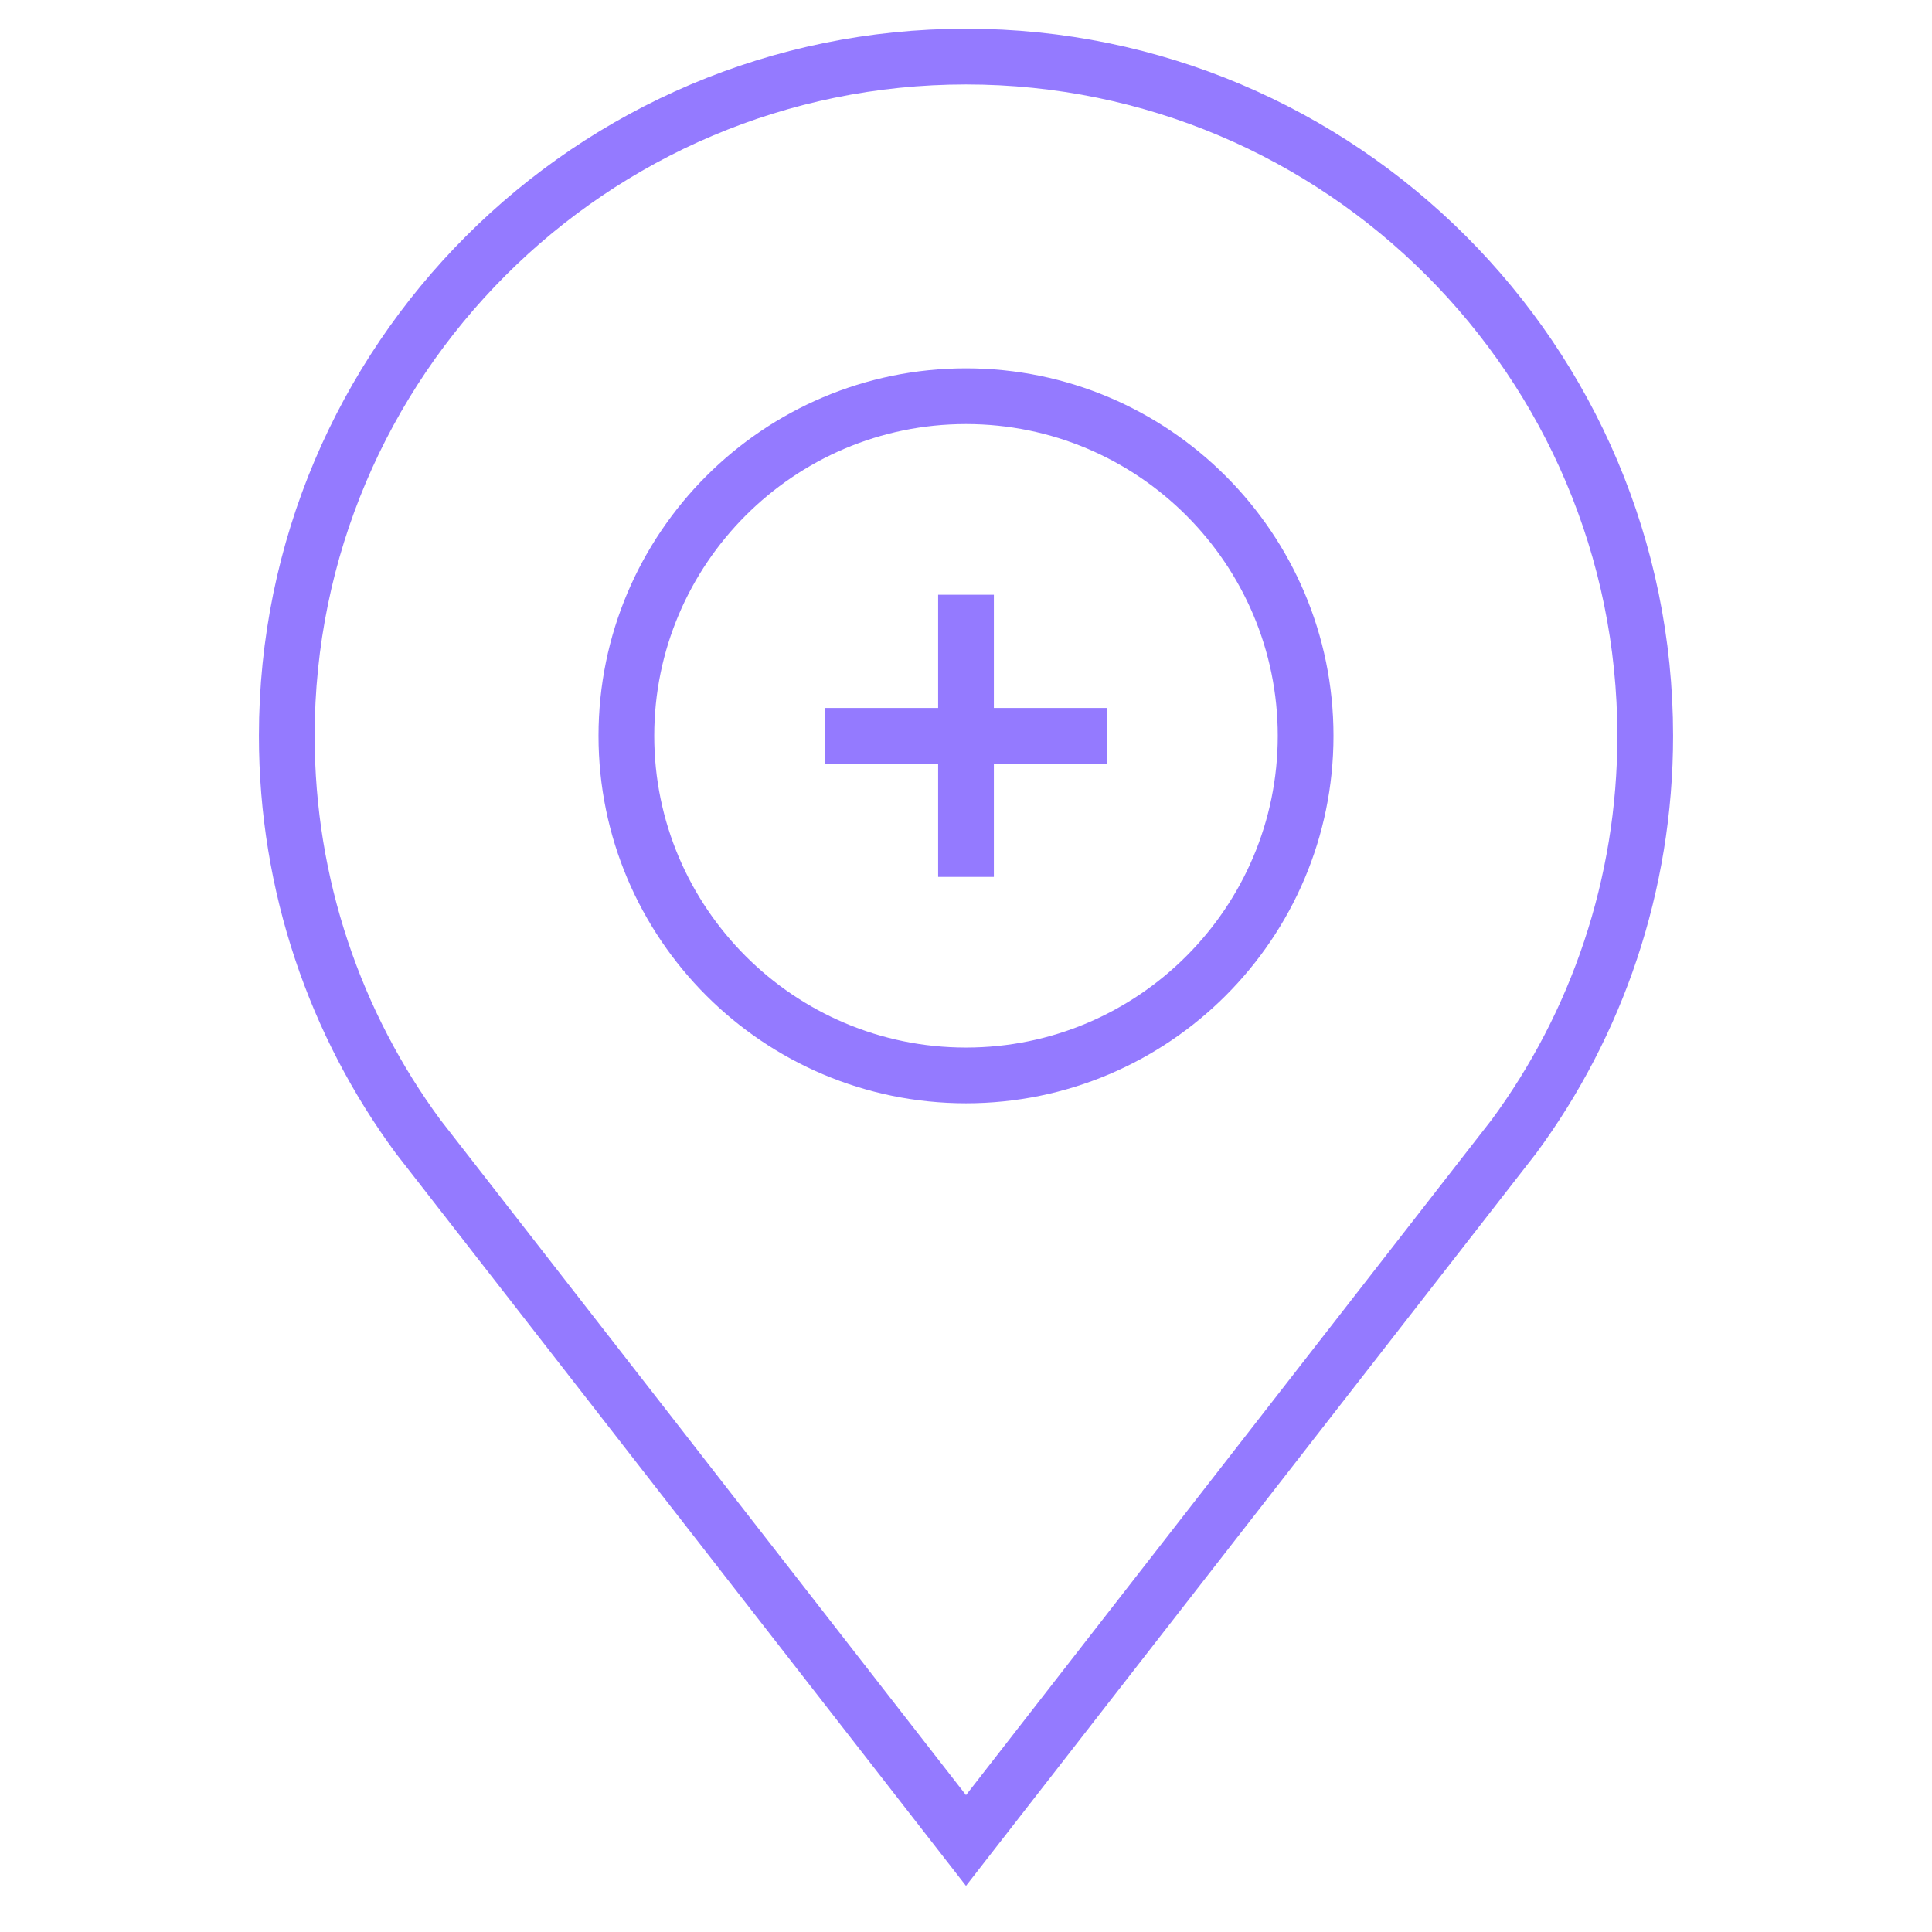 <svg width="52" height="52" viewBox="0 0 52 52" fill="none" xmlns="http://www.w3.org/2000/svg">
<mask id="mask0_65_43" style="mask-type:luminance" maskUnits="userSpaceOnUse" x="0" y="0" width="52" height="52">
<path d="M0 3.8147e-06H52V52H0V3.8147e-06Z" fill="white"/>
</mask>
<g mask="url(#mask0_65_43)">
<path d="M44.281 19.805C44.281 23.827 42.971 27.574 40.747 30.59L26 49.537L11.253 30.59C9.029 27.574 7.719 23.827 7.719 19.805C7.719 9.72 15.915 1.523 26 1.523C36.085 1.523 44.281 9.72 44.281 19.805Z" stroke="#947AFF" stroke-width="1.5" stroke-miterlimit="10" stroke-linecap="round"/>
<path d="M26 28.945C20.96 28.945 16.859 24.845 16.859 19.805C16.859 14.764 20.96 10.664 26 10.664C31.04 10.664 35.141 14.764 35.141 19.805C35.141 24.845 31.04 28.945 26 28.945Z" stroke="#947AFF" stroke-width="1.5" stroke-miterlimit="10" stroke-linecap="round"/>
<path d="M26 16.758V22.852" stroke="#947AFF" stroke-width="1.5" stroke-miterlimit="10" stroke-linecap="square"/>
<path d="M22.953 19.805H29.047" stroke="#947AFF" stroke-width="1.5" stroke-miterlimit="10" stroke-linecap="square"/>
</g>
</svg>

